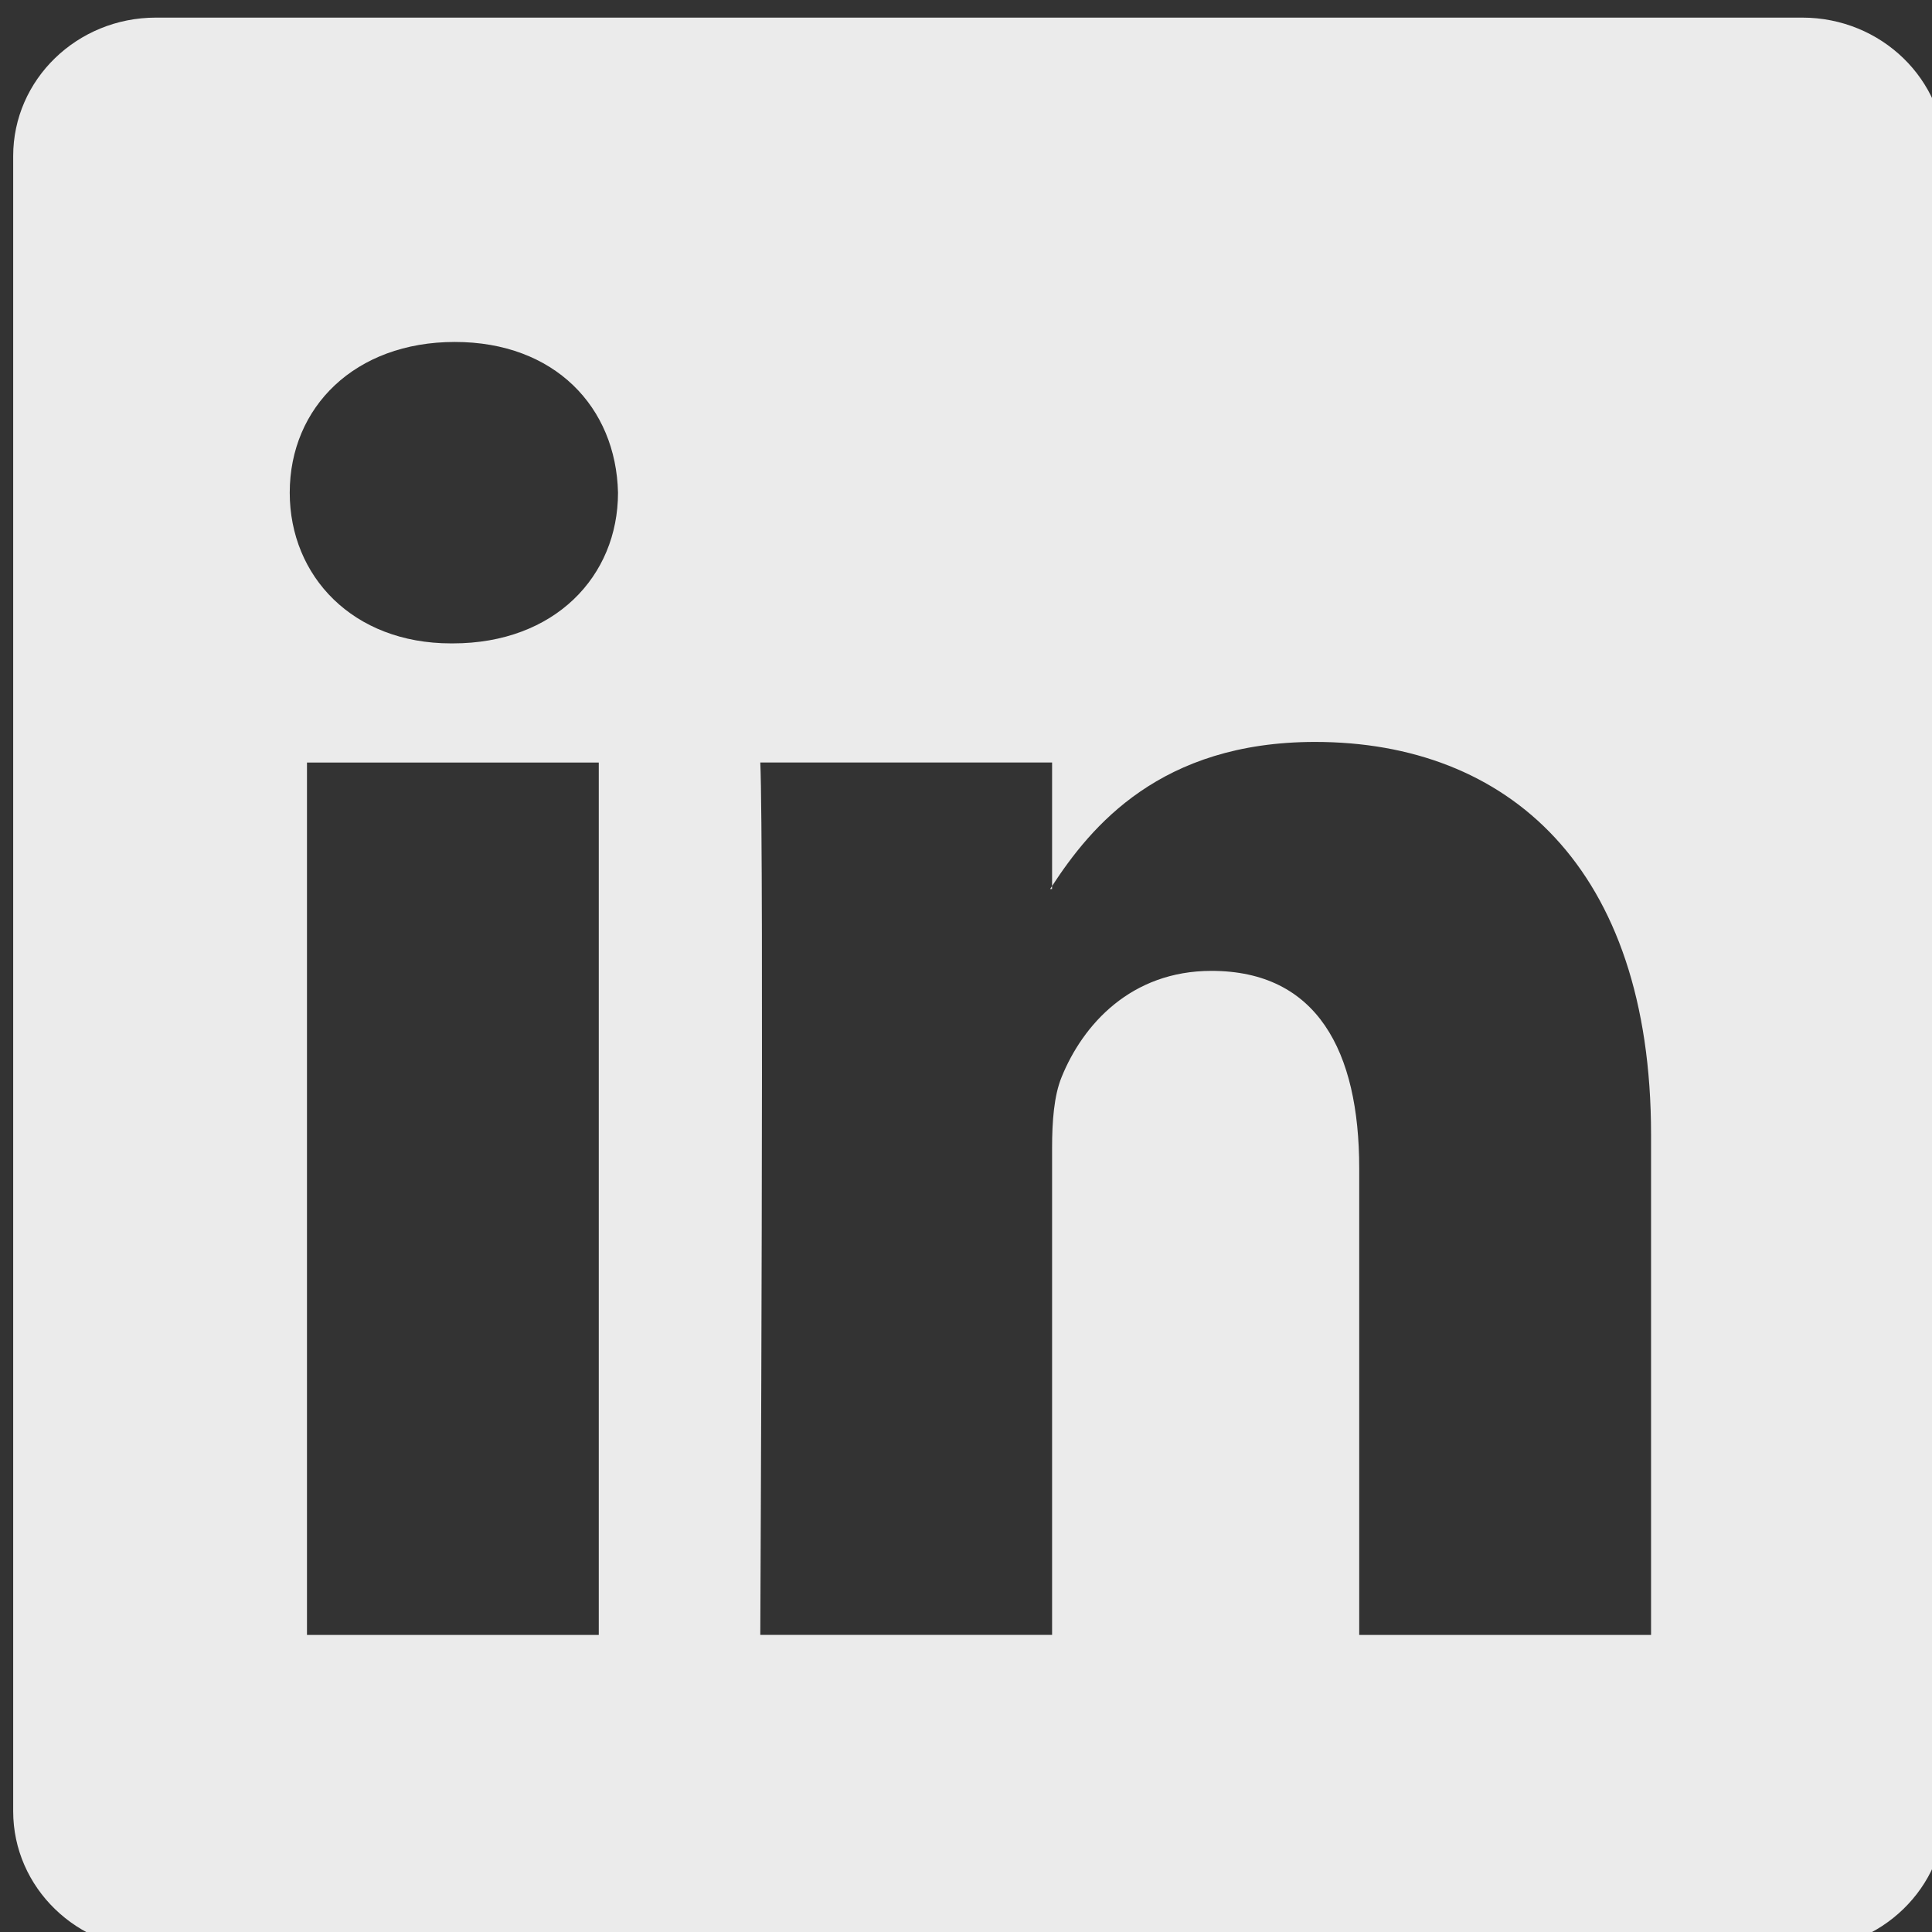 <?xml version="1.0" encoding="utf-8"?>
<svg enable-background="new 0 0 56.693 56.693" height="56.693px" id="Layer_1" version="1.1" viewBox="0 0 512 512" width="56.693px" xmlns="http://www.w3.org/2000/svg">
  <rect x="0" y="0" width="512" height="512" fill="#333333" stroke="none"/>
  <defs/>
  <g transform="matrix(10.359, 0, 0, 10.294, -32.701, -43.375)">
    <path d="M30.071,27.101v-0.077c-0.016,0.026-0.033,0.052-0.05,0.077H30.071z" style="fill: rgb(235, 235, 235);"/>
    <path d="M49.265,4.667H7.145c-2.016,0-3.651,1.596-3.651,3.563v42.613c0,1.966,1.635,3.562,3.651,3.562h42.12   c2.019,0,3.654-1.597,3.654-3.562V8.23C52.919,6.262,51.283,4.667,49.265,4.667z M18.475,46.304h-7.465V23.845h7.465V46.304z    M14.743,20.777h-0.05c-2.504,0-4.124-1.725-4.124-3.88c0-2.203,1.67-3.88,4.223-3.88c2.554,0,4.125,1.677,4.175,3.88   C18.967,19.052,17.345,20.777,14.743,20.777z M45.394,46.304h-7.465V34.286c0-3.018-1.08-5.078-3.781-5.078   c-2.062,0-3.29,1.389-3.831,2.731c-0.197,0.479-0.245,1.149-0.245,1.821v12.543h-7.465c0,0,0.098-20.354,0-22.459h7.465v3.179   c0.992-1.53,2.766-3.709,6.729-3.709c4.911,0,8.594,3.211,8.594,10.11V46.304z" style="fill: rgb(235, 235, 235);"/>
  </g>
</svg>